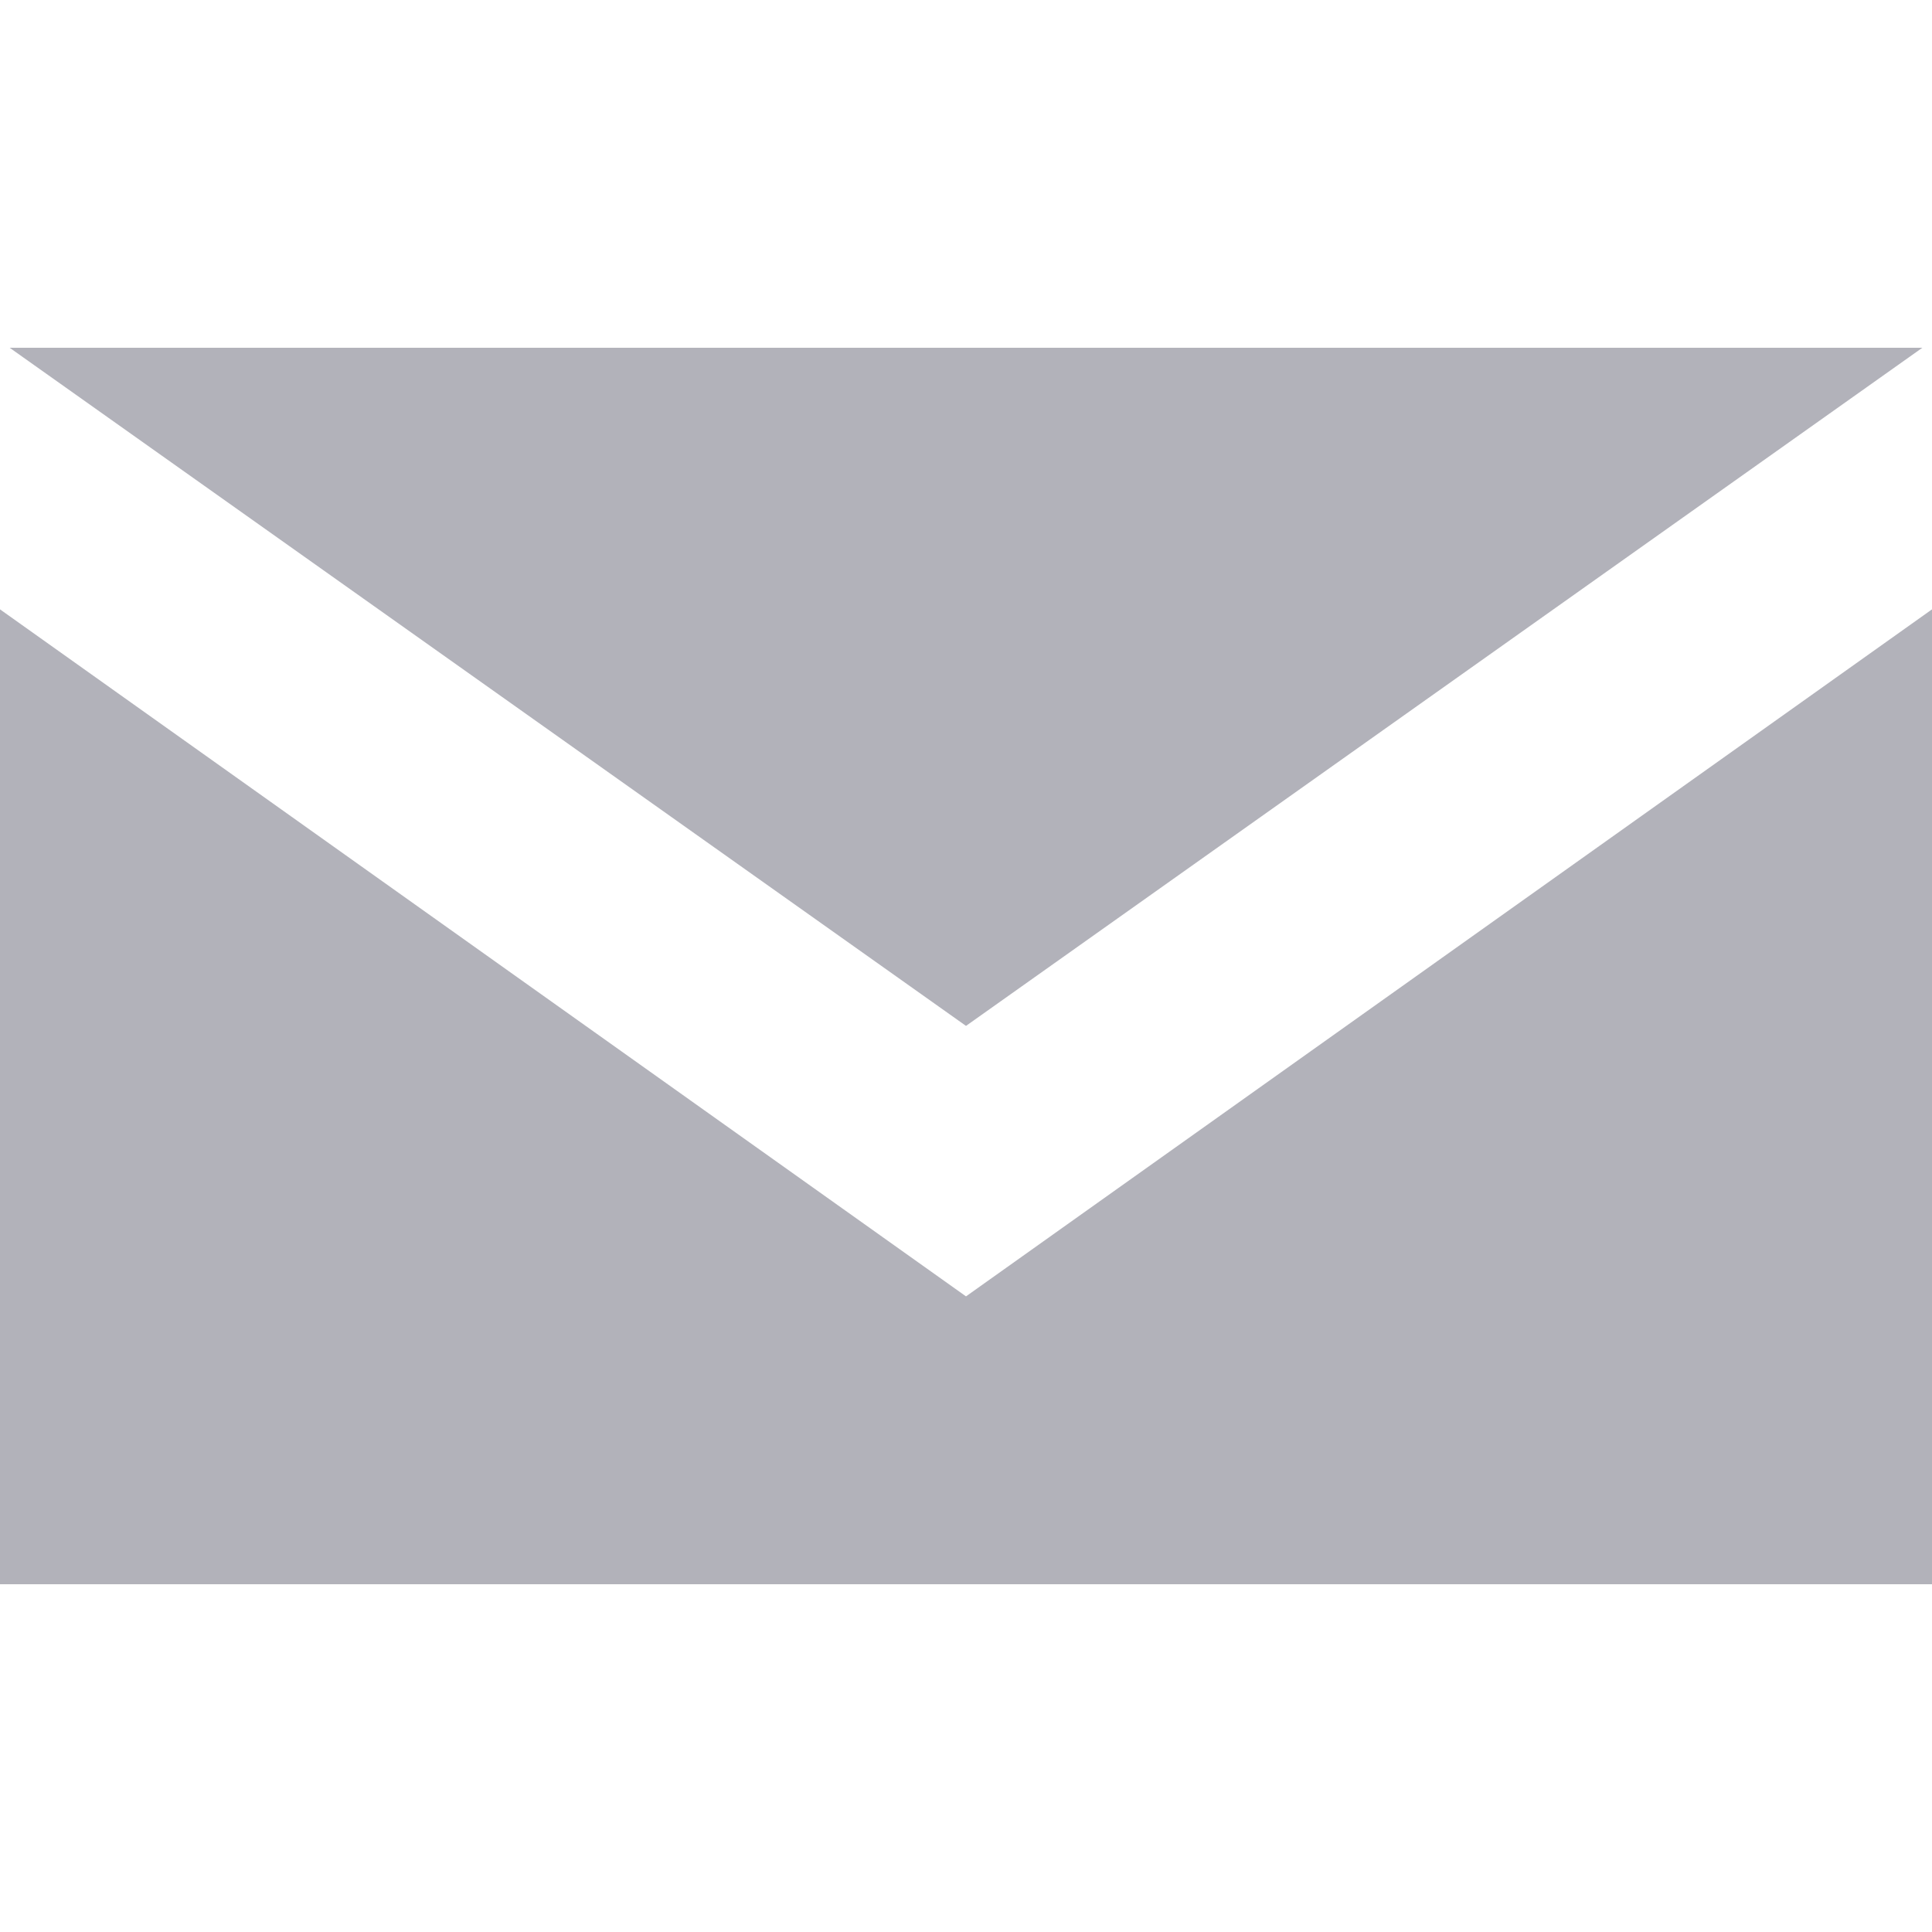 <?xml version="1.0" encoding="utf-8"?>
<!-- Generator: Adobe Illustrator 20.1.0, SVG Export Plug-In . SVG Version: 6.00 Build 0)  -->
<svg version="1.1" xmlns="http://www.w3.org/2000/svg" xmlns:xlink="http://www.w3.org/1999/xlink" x="0px" y="0px"
	 viewBox="0 0 500 500" style="enable-background:new 0 0 500 500;" xml:space="preserve">
<style type="text/css">
	.st0{display:none;}
	.st1{display:inline;fill:#B2B2BA;}
	.st2{fill:#B2B2BA;}
</style>
<g id="Layer_1" class="st0">
	<path class="st1" d="M460.5,329.2c-30.8,0-61.1-4.8-89.7-14.3c-13.7-4.8-30.6-0.5-39,8.3l-56.8,42.9
		c-65.1-34.8-106.8-76.4-141.1-141.1l41.7-55.4c10.5-10.5,14.3-25.9,9.8-40.3c-9.5-28.8-14.4-59.1-14.4-89.8
		c0-21.8-17.7-39.5-39.5-39.5H39.5C17.7,0,0,17.7,0,39.5C0,293.4,206.6,500,460.5,500c21.8,0,39.5-17.7,39.5-39.5v-91.8
		C500,346.9,482.3,329.2,460.5,329.2"/>
</g>
<g id="Layer_2">
	<path class="st2" d="M500,157.7V410H0V157.7l250,177.8L500,157.7z M2.5,90L250,265.5L497.5,90H2.5z"/>
</g>
</svg>
